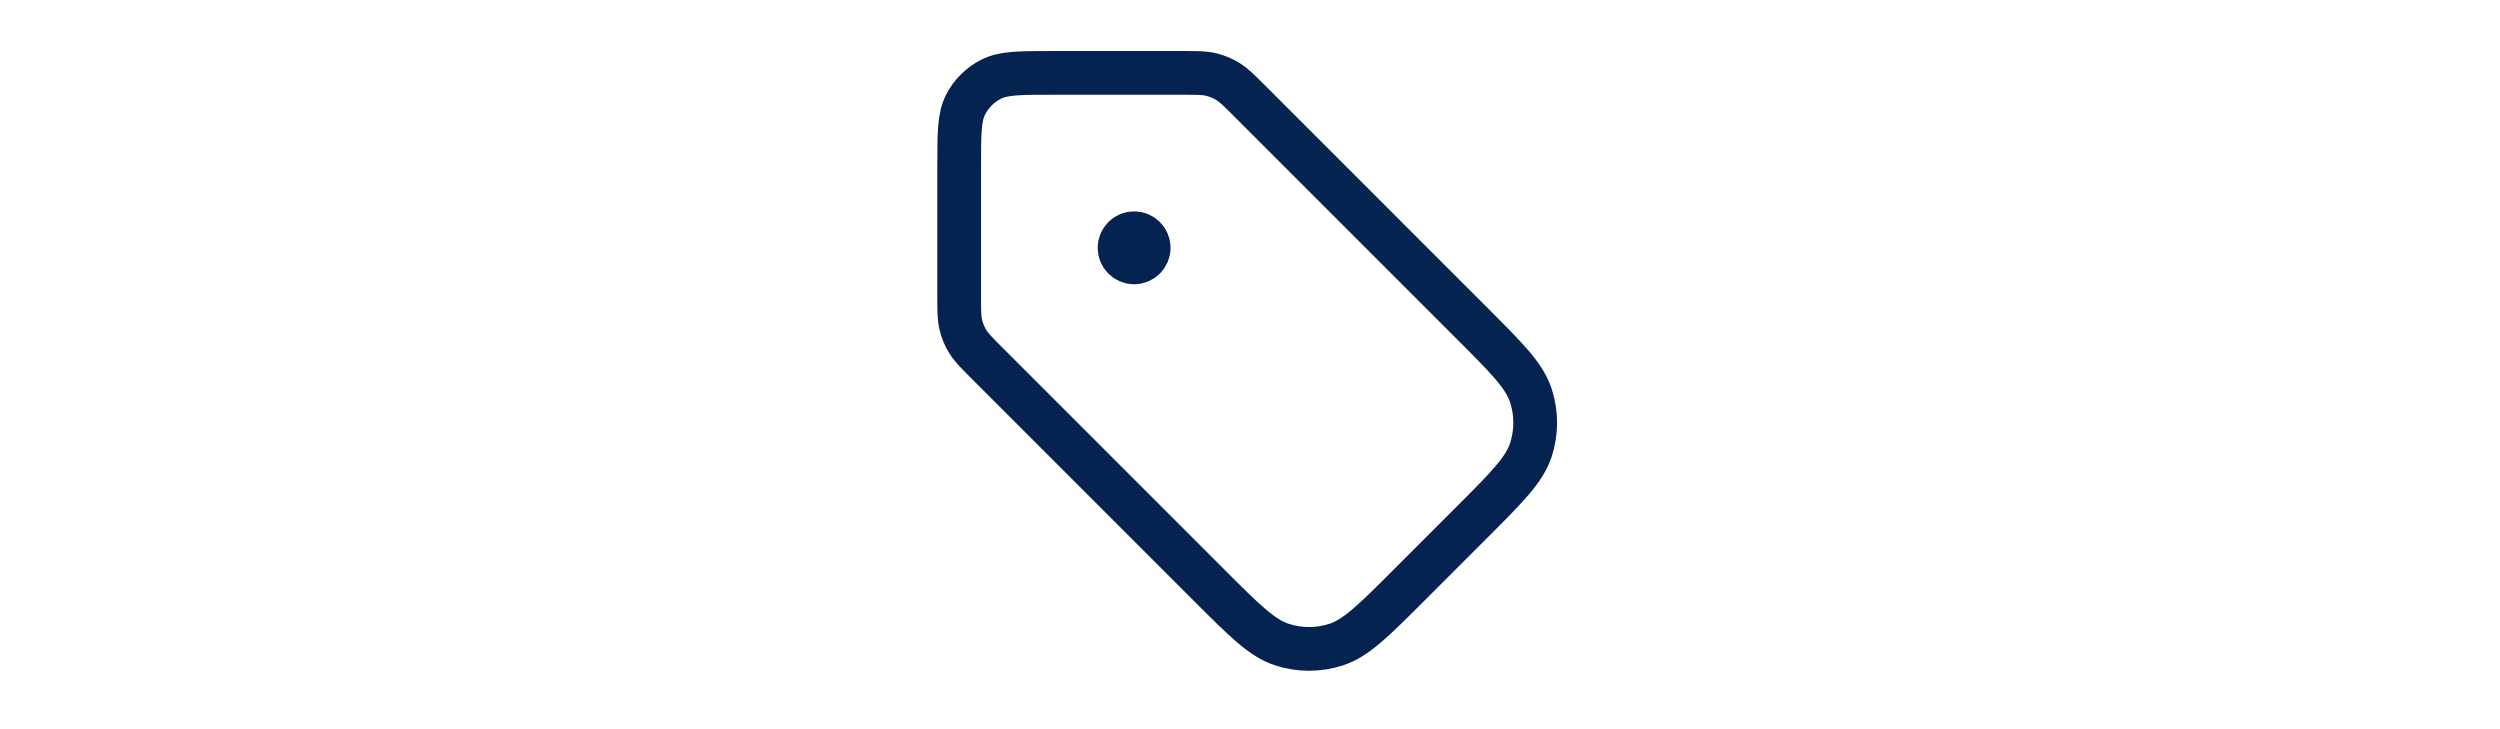<?xml version="1.0" encoding="UTF-8"?>
<svg xmlns="http://www.w3.org/2000/svg" width="1715" height="500" viewBox="0 0 1715 500" fill="none">
  <path d="M778 170H778.2M658 114L658 203.49C658 213.274 658 218.166 659.105 222.769C660.085 226.851 661.701 230.752 663.894 234.331C666.368 238.368 669.827 241.827 676.745 248.745L830.118 402.118C853.879 425.879 865.759 437.759 879.459 442.211C891.51 446.126 904.49 446.126 916.541 442.211C930.241 437.759 942.121 425.879 965.882 402.118L1010.12 357.882C1033.88 334.121 1045.76 322.241 1050.21 308.541C1054.13 296.49 1054.13 283.51 1050.21 271.459C1045.76 257.759 1033.88 245.879 1010.12 222.118L856.745 68.745C849.827 61.827 846.368 58.368 842.331 55.894C838.752 53.701 834.851 52.085 830.769 51.105C826.166 50 821.274 50 811.49 50L722 50C699.598 50 688.397 50 679.84 54.36C672.314 58.195 666.195 64.314 662.36 71.84C658 80.397 658 91.598 658 114ZM788 170C788 175.523 783.523 180 778 180C772.477 180 768 175.523 768 170C768 164.477 772.477 160 778 160C783.523 160 788 164.477 788 170Z" stroke="#052351" stroke-width="30" stroke-linecap="round" stroke-linejoin="round"></path>
</svg>
